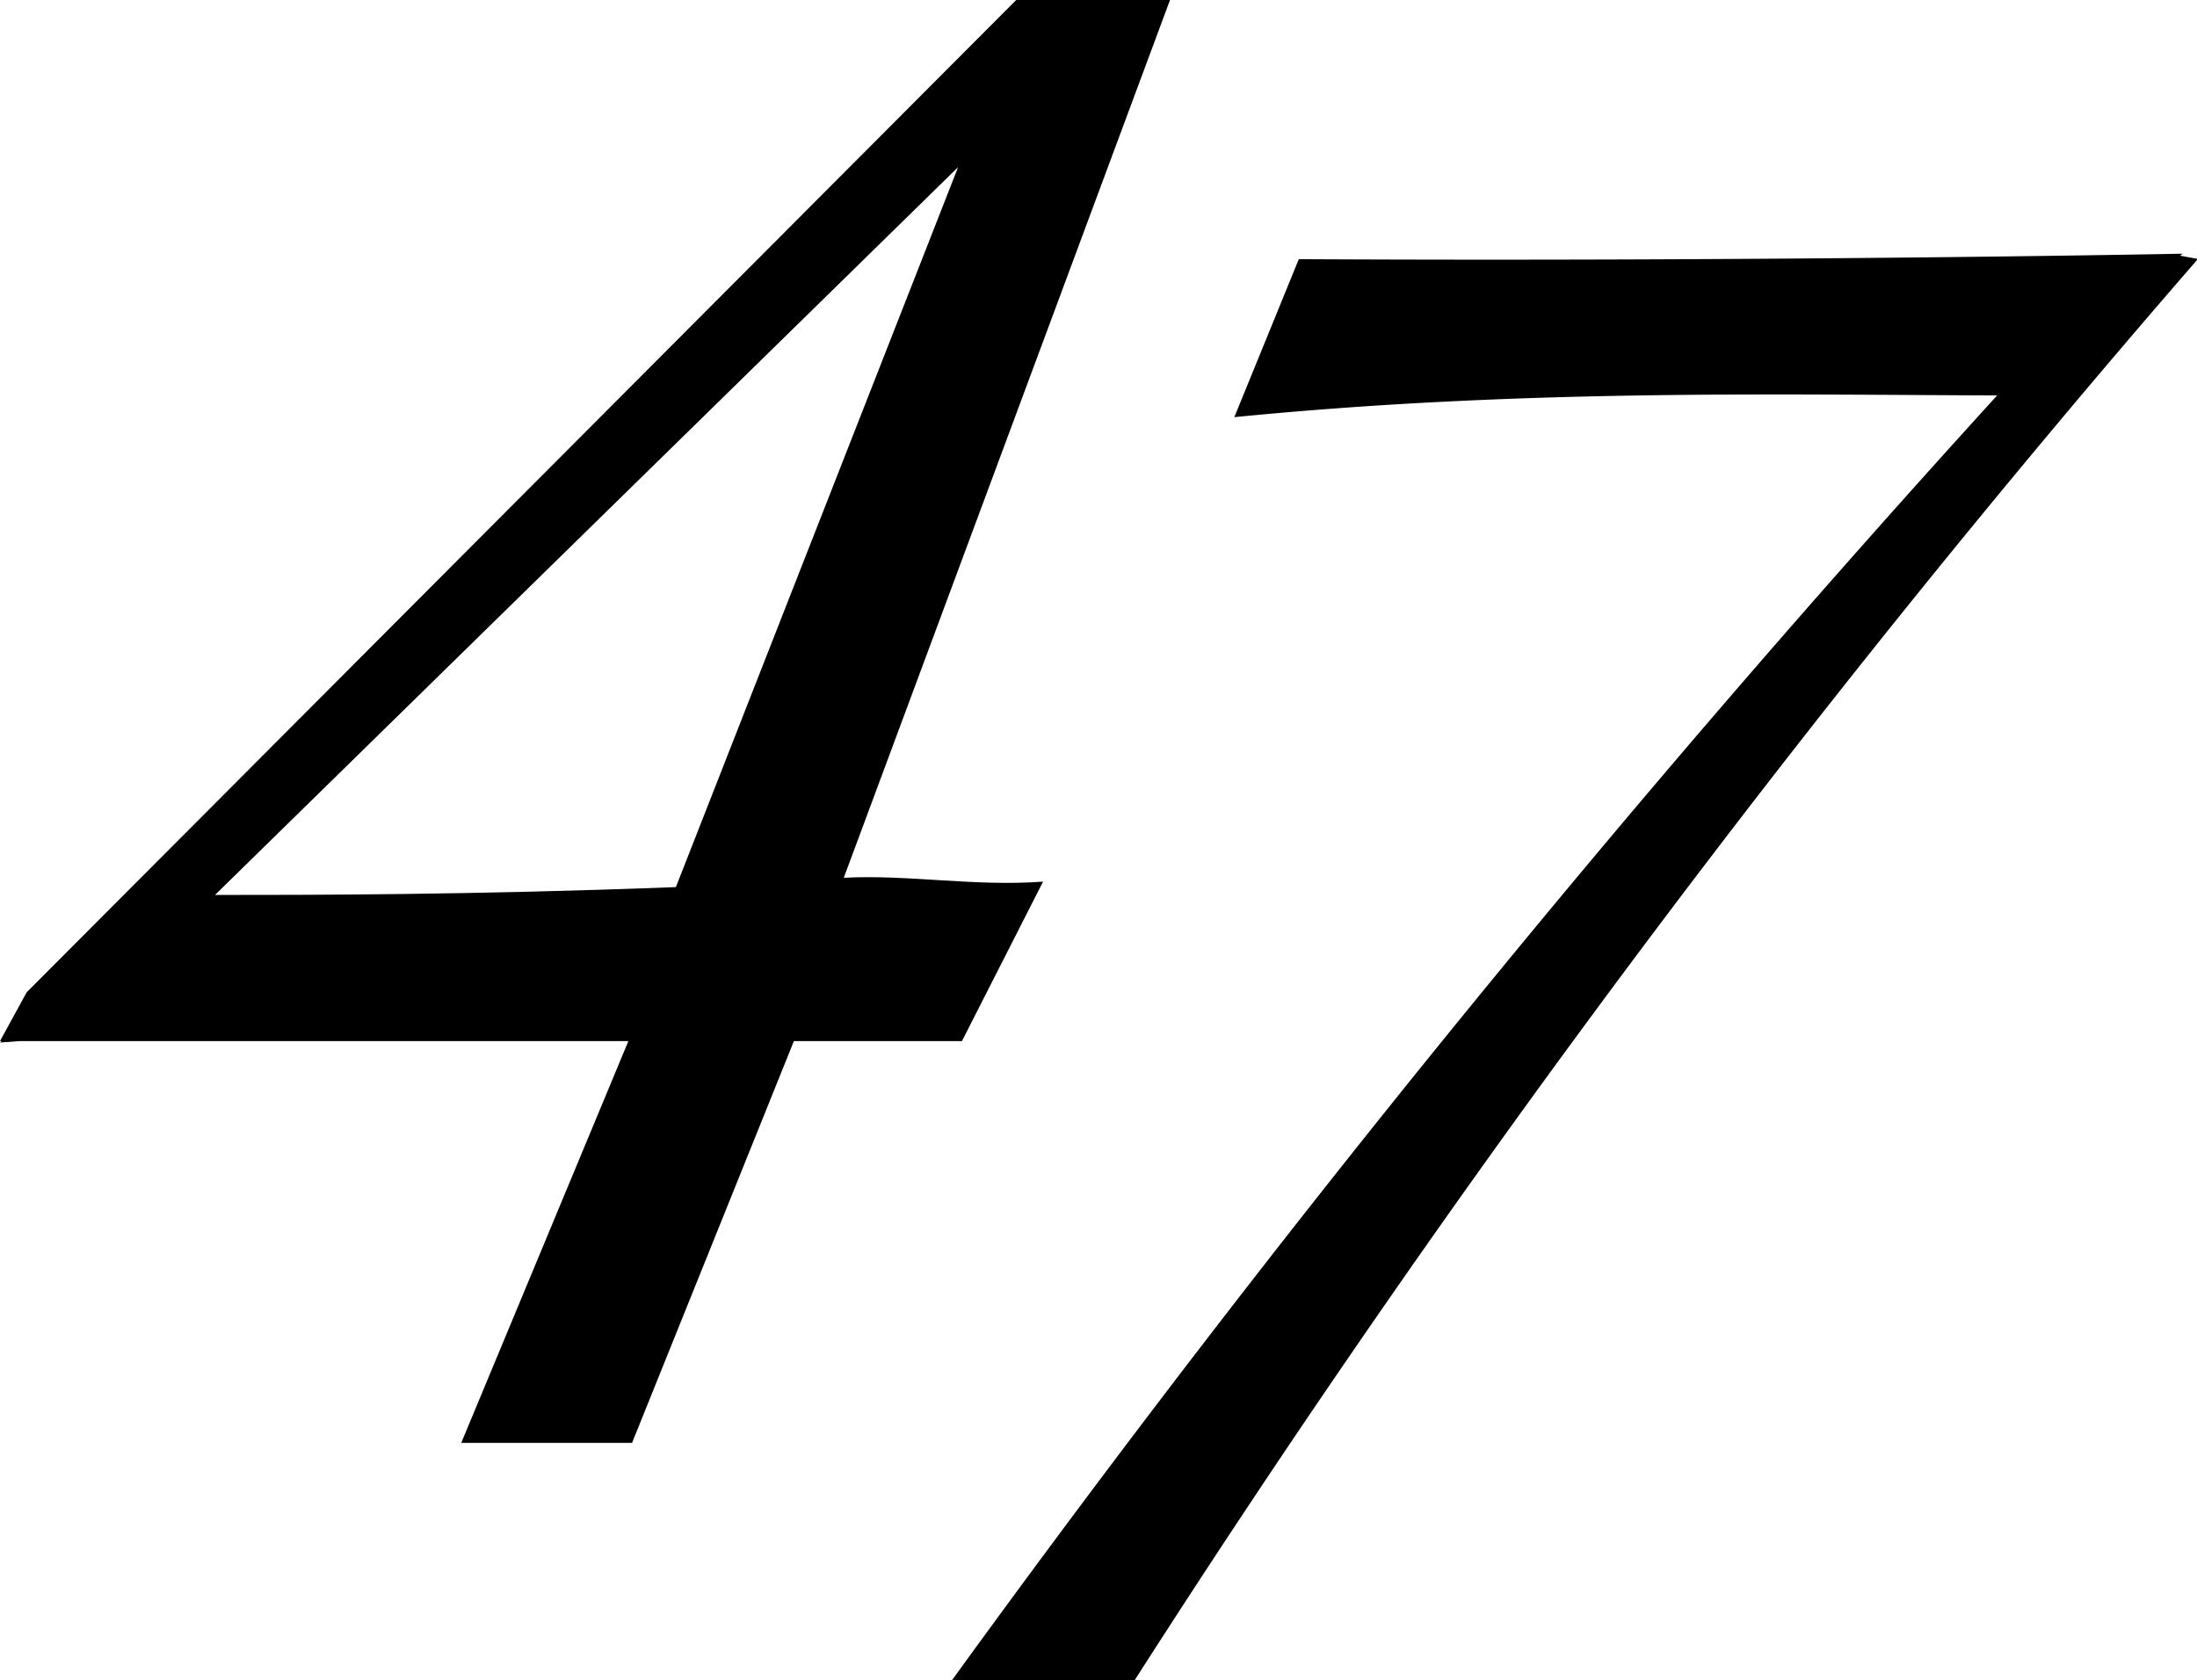 <svg viewBox="0 0 120.27 92" xmlns="http://www.w3.org/2000/svg"><g fill-rule="evenodd"><path d="m64.05 0h-8.42l-54.17 54.33-1.46 2.67h.09l-.09.08 1.09-.08h33.31l-9.15 22h9.35l8.86-22h9.2l4.44-8.73c-3.76.28-7.41-.4-10.91-.21zm-52.28 49 40.68-39.85-15.45 39.42c-11.14.43-20.1.43-25.23.43z"/><path d="m119.35 14 .13-.11s-21.9.44-48.38.3l-3.53 8.65c15.58-1.54 29.52-1.23 41.76-1.19a813.28 813.28 0 0 0 -57.22 70.35h10a666.9 666.9 0 0 1 58.21-77.82z"/></g></svg>